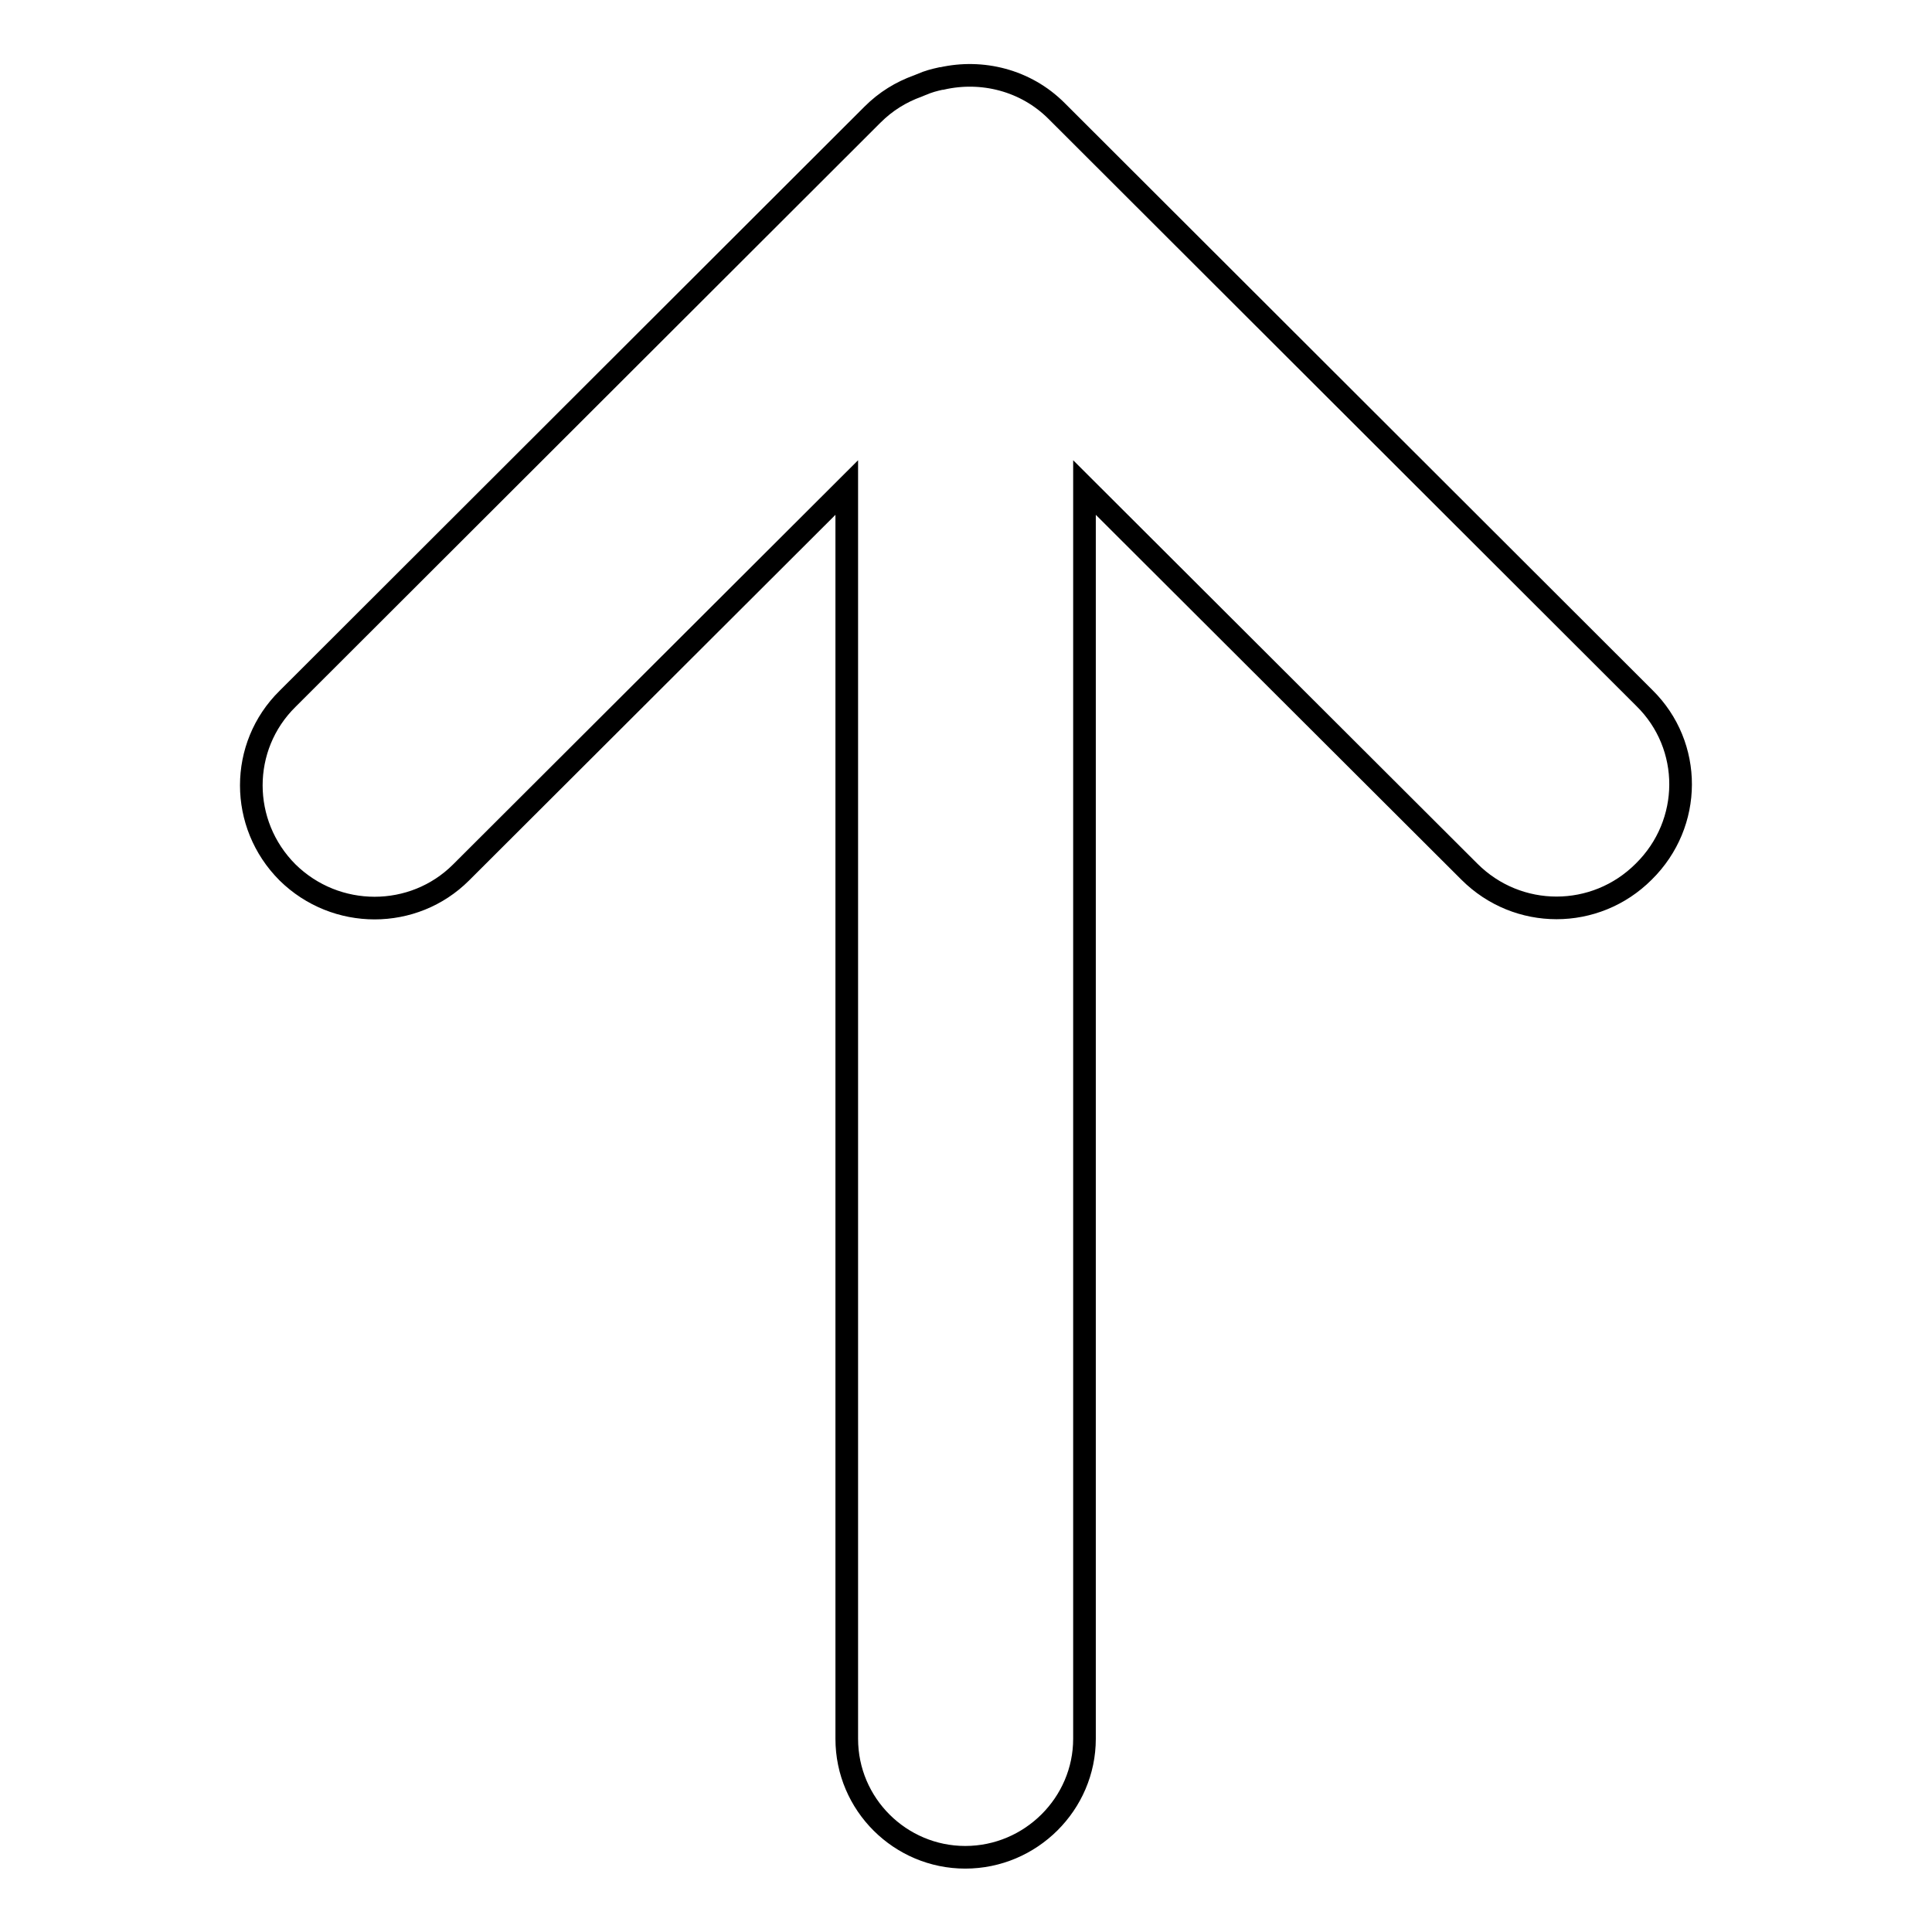 <?xml version="1.0" encoding="utf-8"?>
<!-- Svg Vector Icons : http://www.onlinewebfonts.com/icon -->
<!DOCTYPE svg PUBLIC "-//W3C//DTD SVG 1.1//EN" "http://www.w3.org/Graphics/SVG/1.1/DTD/svg11.dtd">
<svg version="1.1" xmlns="http://www.w3.org/2000/svg" xmlns:xlink="http://www.w3.org/1999/xlink" x="0px" y="0px" viewBox="0 0 256 256" enable-background="new 0 0 256 256" xml:space="preserve">
<g><g><path stroke-width="3" fill-opacity="0" stroke="#000000"  d="M217.9,92.5L140,14.7c-4.1-4.1-9.9-5.5-15.2-4.3c0,0-0.1,0-0.1,0c-0.9,0.2-1.7,0.4-2.6,0.8c-0.2,0.1-0.3,0.1-0.5,0.2c-2.2,0.8-4.2,2-6,3.8L38.1,92.6c-6.4,6.3-6.4,16.6,0,23c6.4,6.3,16.7,6.3,23,0l51.1-51v165.8c0,8.7,7.1,15.7,15.7,15.7c8.7,0,15.8-7.1,15.8-15.7V64.6l51,50.9c6.4,6.4,16.7,6.4,23.1,0C224.3,109.1,224.3,98.8,217.9,92.5z"/></g></g>
</svg>